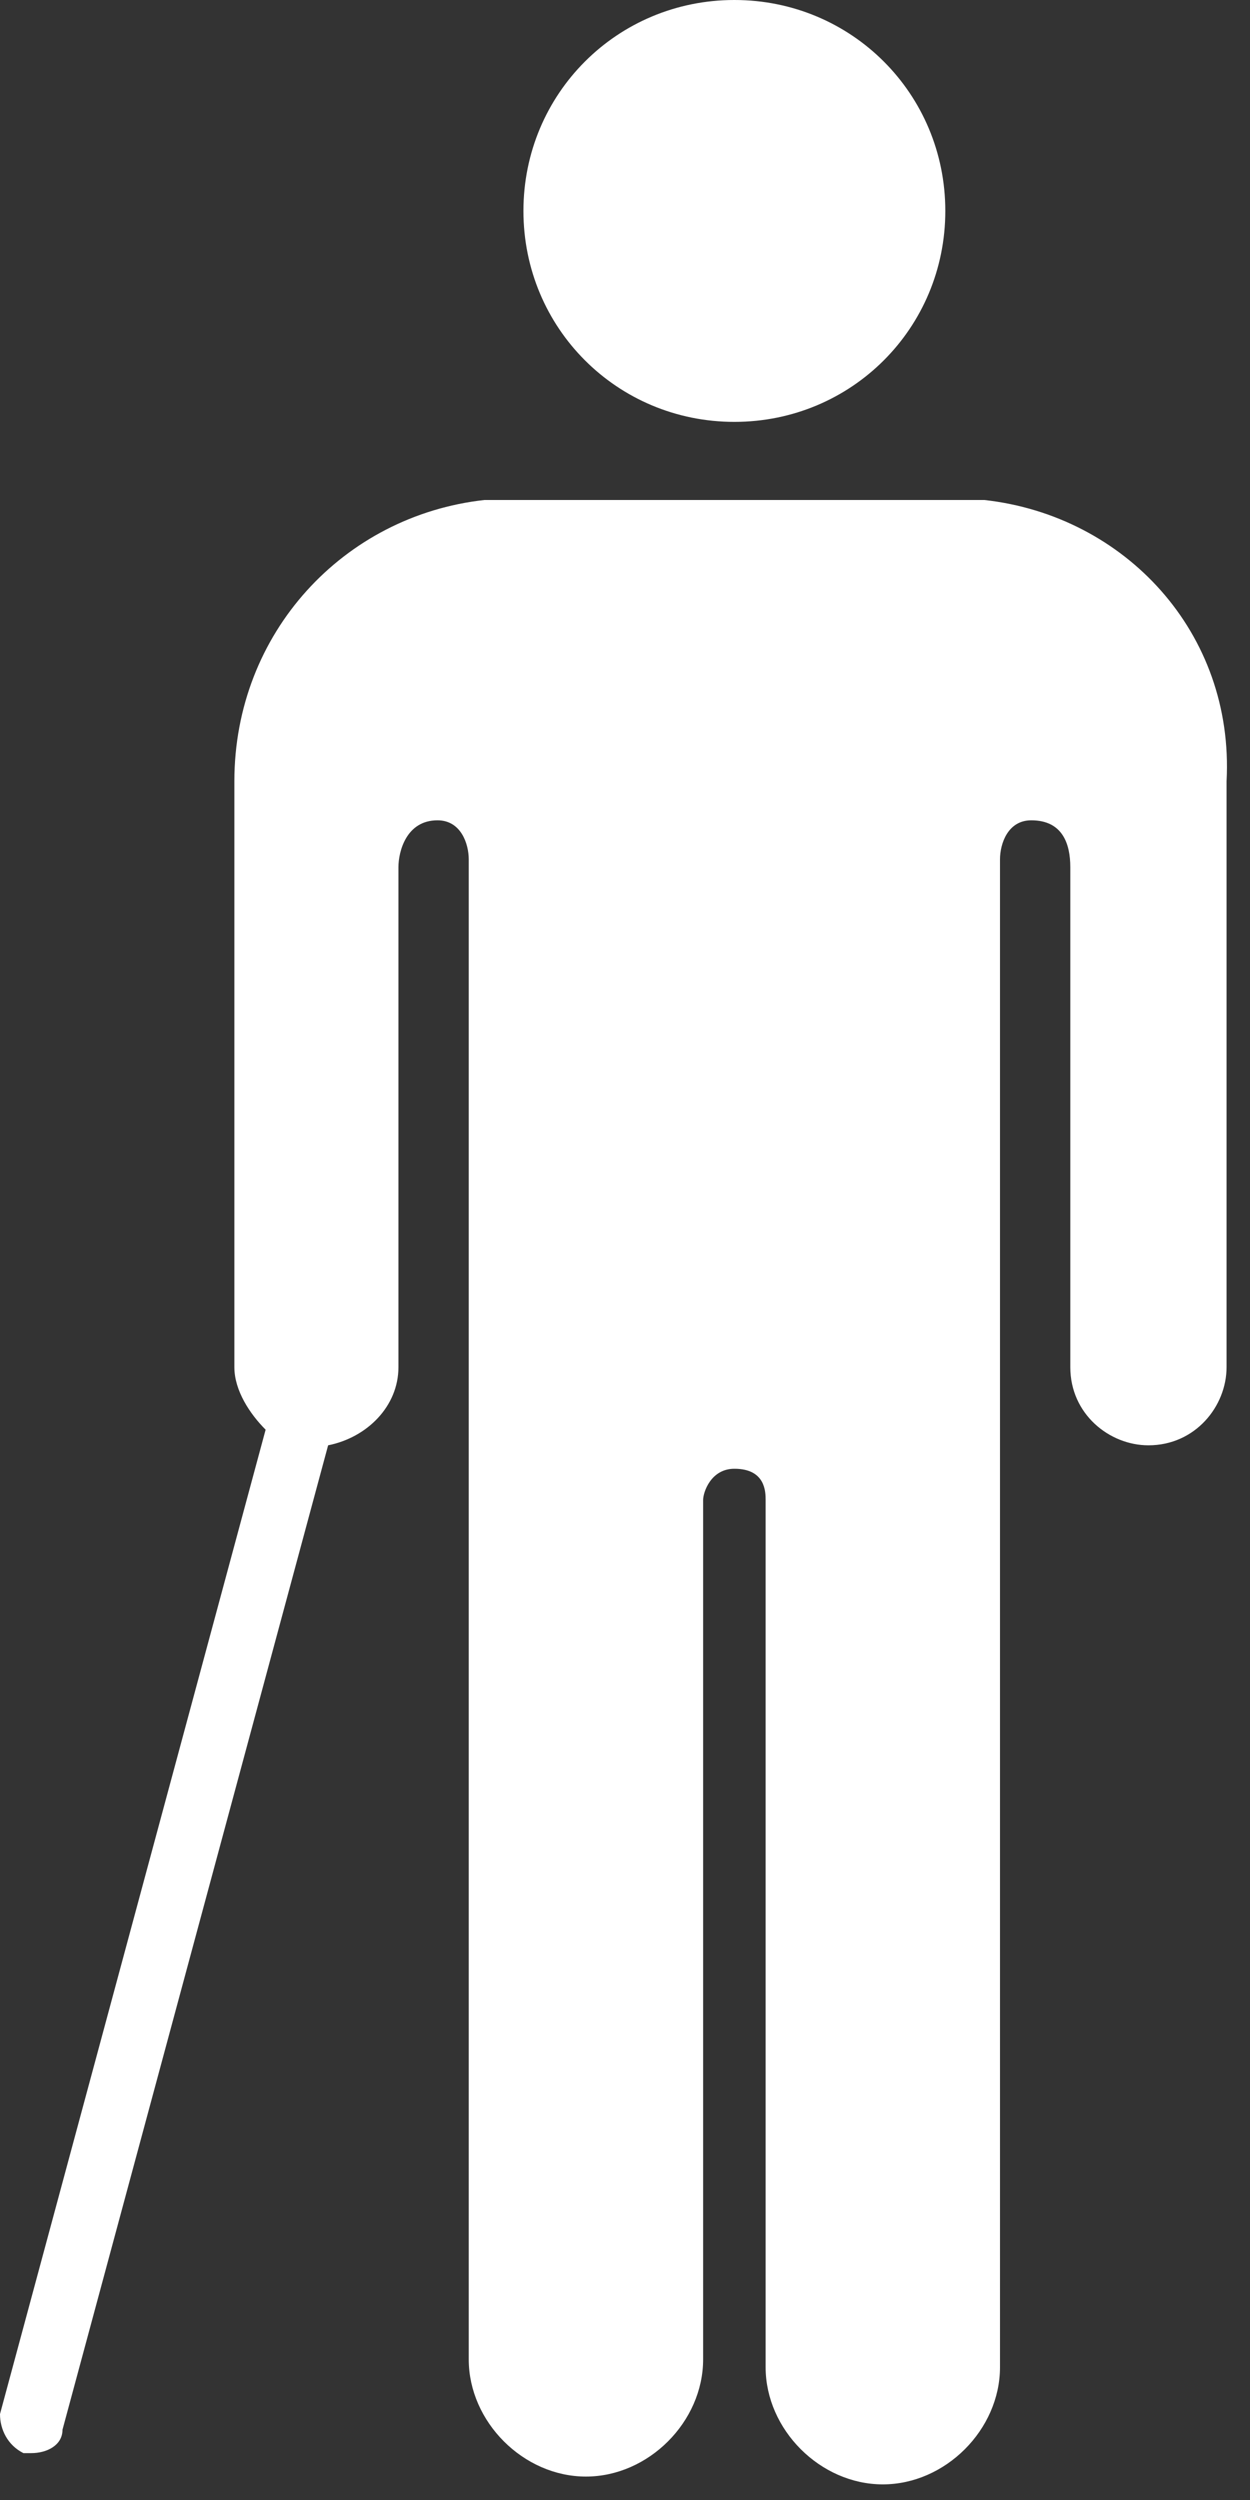 <?xml version="1.0" encoding="UTF-8"?> <svg xmlns="http://www.w3.org/2000/svg" width="16" height="32" viewBox="0 0 16 32" fill="none"><rect x="0" y="0" width="16" height="32" fill="#333333" stroke="none"/> <g clip-path="url(#clip0)"> <path d="M9.4 5.4C10.9 5.4 12.1 4.2 12.1 2.7C12.1 1.2 10.9 0 9.4 0C7.9 0 6.7 1.2 6.7 2.7C6.7 4.2 7.9 5.4 9.4 5.4Z" fill="white"></path> <path d="M12.6 6.4C12.5 6.4 12.5 6.4 12.4 6.4H9.4H6.4C6.3 6.4 6.3 6.4 6.2 6.4C4.4 6.6 3 8.1 3 10V10.9V11.3V17.5C3 17.8 3.2 18.1 3.4 18.3L0 30.9C0 31.1 0.1 31.3 0.3 31.4C0.3 31.4 0.3 31.4 0.4 31.4C0.6 31.4 0.8 31.3 0.8 31.1L4.2 18.5C4.7 18.4 5.1 18 5.1 17.5V11.1C5.1 10.9 5.2 10.5 5.6 10.5C5.9 10.5 6 10.8 6 11V30.2C6 31 6.7 31.7 7.5 31.7C8.3 31.7 9 31 9 30.2V19.2C9 19.1 9.1 18.8 9.4 18.8C9.8 18.8 9.8 19.1 9.8 19.2V30.3C9.8 31.1 10.5 31.8 11.3 31.8C12.1 31.8 12.8 31.1 12.8 30.3V11C12.8 10.8 12.9 10.5 13.2 10.5C13.6 10.5 13.7 10.8 13.7 11.1V17.5C13.7 18.1 14.2 18.5 14.7 18.5C15.3 18.5 15.7 18 15.7 17.5V11.3V10.9V10C15.8 8.1 14.4 6.6 12.6 6.4Z" fill="white"></path> </g> <defs> <clipPath id="clip0"> <rect width="15.8" height="31.8" fill="white"></rect> </clipPath> </defs> </svg> 